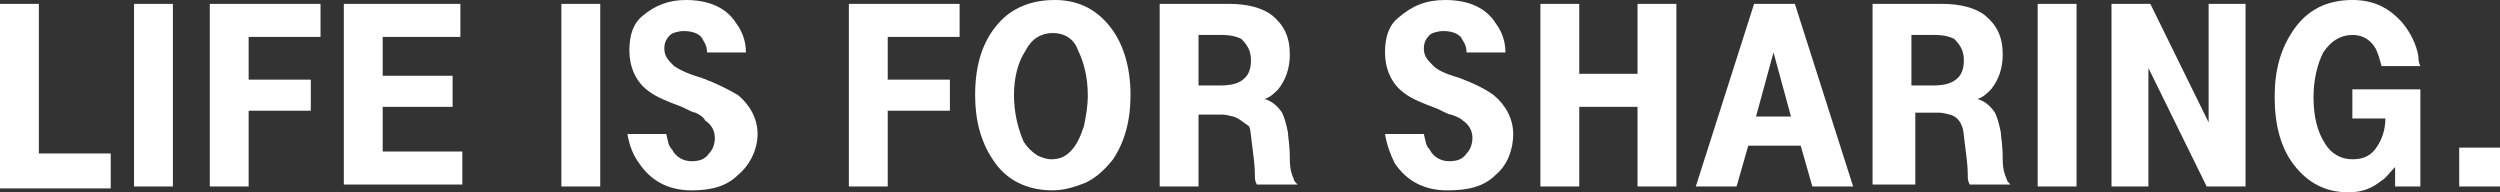 <?xml version="1.0" encoding="utf-8"?>
<!-- Generator: Adobe Illustrator 19.0.0, SVG Export Plug-In . SVG Version: 6.00 Build 0)  -->
<svg version="1.1" id="Slogan" xmlns="http://www.w3.org/2000/svg" xmlns:xlink="http://www.w3.org/1999/xlink" x="0px" y="0px"
	 viewBox="0 0 128.7 9.9" style="enable-background:new 0 0 128.7 9.9;" xml:space="preserve">
<rect x="0" y="0" width="128.7" height="9.9" fill="#333333" stroke="none"/>
<style type="text/css">
	.st0{fill:#FFFFFF;}
</style>
<g>
	<path class="st0" d="M0,9.6V0.2h2v7.7h3.7v1.8H0z"/>
	<path class="st0" d="M6.9,9.6V0.2h1h1v9.4H6.9z"/>
	<path class="st0" d="M10.8,9.6V0.2h5.7v1.7h-3.7v2.2H16v1.6h-3.2v3.9H10.8z"/>
	<path class="st0" d="M17.7,9.6V0.2h6v1.7h-4v2h3.6v1.6h-3.6v2.3h4.1v1.7H17.7z"/>
	<path class="st0" d="M28.9,9.6V0.2h1h1v9.4H28.9z"/>
	<path class="st0" d="M32.3,6.9h2c0.1,0.4,0.1,0.6,0.3,0.8c0.2,0.4,0.6,0.6,1,0.6c0.4,0,0.7-0.1,0.9-0.4c0.2-0.2,0.3-0.5,0.3-0.8
		c0-0.4-0.2-0.7-0.5-0.9C36.2,6,36,5.9,35.8,5.8c-0.1,0-0.3-0.1-0.7-0.3c-0.8-0.3-1.3-0.5-1.7-0.8c-0.7-0.5-1-1.3-1-2.1
		c0-0.8,0.2-1.4,0.7-1.8C33.7,0.3,34.4,0,35.3,0c1.2,0,2.1,0.4,2.6,1.2c0.3,0.4,0.5,0.9,0.5,1.5h-2c0-0.4-0.2-0.6-0.3-0.8
		c-0.2-0.2-0.5-0.3-0.9-0.3c-0.3,0-0.6,0.1-0.7,0.2c-0.2,0.2-0.3,0.4-0.3,0.7c0,0.4,0.2,0.6,0.5,0.9C35,3.6,35.4,3.8,36.1,4
		c0.8,0.3,1.4,0.6,1.9,0.9c0.6,0.5,1,1.2,1,2S38.6,8.5,38,9c-0.6,0.6-1.4,0.8-2.4,0.8c-1.2,0-2.1-0.5-2.7-1.4
		C32.6,8,32.4,7.5,32.3,6.9z"/>
	<path class="st0" d="M43.7,9.6V0.2h5.7v1.7h-3.7v2.2h3.2v1.6h-3.2v3.9H43.7z"/>
	<path class="st0" d="M54.3,0c1.1,0,2,0.4,2.7,1.2c0.8,0.9,1.2,2.2,1.2,3.7c0,1.3-0.3,2.4-0.9,3.3c-0.4,0.5-0.8,0.9-1.4,1.2
		c-0.5,0.2-1.1,0.4-1.7,0.4c-1.3,0-2.4-0.5-3.1-1.6c-0.6-0.9-0.9-2-0.9-3.3c0-1.6,0.4-2.8,1.2-3.7C52.1,0.4,53.1,0,54.3,0z
		 M54.2,1.7c-0.6,0-1.1,0.3-1.4,0.9c-0.4,0.6-0.6,1.4-0.6,2.3c0,0.9,0.2,1.7,0.5,2.4c0.2,0.3,0.4,0.5,0.7,0.7
		c0.2,0.1,0.5,0.2,0.7,0.2c0.4,0,0.7-0.1,1-0.4c0.3-0.3,0.5-0.7,0.7-1.3c0.1-0.5,0.2-1,0.2-1.6c0-0.9-0.2-1.7-0.5-2.3
		C55.3,2,54.8,1.7,54.2,1.7z"/>
	<path class="st0" d="M59.7,9.6V0.2h3.6c0.9,0,1.7,0.2,2.2,0.6c0.6,0.5,0.9,1.1,0.9,2c0,0.7-0.2,1.3-0.6,1.8
		c-0.2,0.2-0.4,0.4-0.7,0.5c0.4,0.1,0.7,0.4,0.9,0.7c0.1,0.2,0.2,0.5,0.3,1c0,0.2,0.1,0.6,0.1,1.4c0,0.5,0.1,0.8,0.2,1
		c0,0.1,0.1,0.2,0.2,0.3h-2.1c-0.1-0.2-0.1-0.3-0.1-0.5c0-0.1,0-0.5-0.1-1.2c-0.1-0.7-0.1-1.1-0.2-1.3C64,6.3,63.8,6.1,63.5,6
		c-0.1,0-0.3-0.1-0.6-0.1h-1.2v3.7H59.7z M61.7,4.4h1.1c0.6,0,1-0.1,1.3-0.4c0.2-0.2,0.3-0.5,0.3-0.9c0-0.5-0.2-0.8-0.5-1.1
		c-0.2-0.1-0.5-0.2-1-0.2h-1.2V4.4z"/>
	<path class="st0" d="M71.3,6.9h2c0.1,0.4,0.1,0.6,0.3,0.8c0.2,0.4,0.6,0.6,1,0.6c0.4,0,0.7-0.1,0.9-0.4c0.2-0.2,0.3-0.5,0.3-0.8
		c0-0.4-0.2-0.7-0.5-0.9c-0.1-0.1-0.3-0.2-0.6-0.3c-0.1,0-0.3-0.1-0.7-0.3c-0.8-0.3-1.3-0.5-1.7-0.8c-0.7-0.5-1-1.3-1-2.1
		c0-0.8,0.2-1.4,0.7-1.8C72.7,0.3,73.4,0,74.4,0c1.2,0,2.1,0.4,2.6,1.2c0.3,0.4,0.5,0.9,0.5,1.5h-2c0-0.4-0.2-0.6-0.3-0.8
		c-0.2-0.2-0.5-0.3-0.9-0.3c-0.3,0-0.6,0.1-0.7,0.2c-0.2,0.2-0.3,0.4-0.3,0.7c0,0.4,0.2,0.6,0.5,0.9C74,3.6,74.4,3.8,75.1,4
		c0.8,0.3,1.4,0.6,1.8,0.9c0.6,0.5,1,1.2,1,2S77.6,8.5,77,9c-0.6,0.6-1.4,0.8-2.5,0.8c-1.2,0-2.1-0.5-2.7-1.4
		C71.6,8,71.4,7.5,71.3,6.9z"/>
	<path class="st0" d="M79.3,9.6V0.2h2v3.6h3V0.2h2v9.4h-2V5.5h-3v4.1H79.3z"/>
	<path class="st0" d="M90.3,0.2h2.1l3,9.4h-2.1l-0.6-2.1H90l-0.6,2.1h-2.1L90.3,0.2z M90.4,6h1.8l-0.9-3.3L90.4,6z"/>
	<path class="st0" d="M96.4,9.6V0.2h3.6c0.9,0,1.7,0.2,2.2,0.6c0.6,0.5,0.9,1.1,0.9,2c0,0.7-0.2,1.3-0.6,1.8
		c-0.2,0.2-0.4,0.4-0.7,0.5c0.4,0.1,0.7,0.4,0.9,0.7c0.1,0.2,0.2,0.5,0.3,1c0,0.2,0.1,0.6,0.1,1.4c0,0.5,0.1,0.8,0.2,1
		c0,0.1,0.1,0.2,0.2,0.3h-2.1c-0.1-0.2-0.1-0.3-0.1-0.5c0-0.1,0-0.5-0.1-1.2c-0.1-0.7-0.1-1.1-0.2-1.3c-0.1-0.3-0.3-0.5-0.6-0.6
		c-0.1,0-0.3-0.1-0.6-0.1h-1.2v3.7H96.4z M98.4,4.4h1.1c0.6,0,1-0.1,1.3-0.4c0.2-0.2,0.3-0.5,0.3-0.9c0-0.5-0.2-0.8-0.5-1.1
		c-0.2-0.1-0.5-0.2-1-0.2h-1.2V4.4z"/>
	<path class="st0" d="M104.9,9.6V0.2h1.1h0.9v9.4H104.9z"/>
	<path class="st0" d="M108.7,9.6V0.2h2l3,6.1V0.2h1.9v9.4h-2l-3-6.1v6.1H108.7z"/>
	<path class="st0" d="M124.8,9.6h-1.5V8.6c-0.3,0.3-0.5,0.6-0.7,0.7c-0.5,0.4-1,0.6-1.7,0.6c-1.2,0-2.1-0.5-2.8-1.4
		c-0.7-0.9-1-2.1-1-3.5c0-1.4,0.3-2.5,1-3.5c0.7-1,1.7-1.5,3-1.5c1.1,0,1.9,0.4,2.6,1.2c0.4,0.5,0.7,1.1,0.8,1.7
		c0,0.1,0,0.3,0.1,0.5h-2c-0.1-0.4-0.2-0.7-0.3-0.9c-0.3-0.5-0.7-0.7-1.2-0.7c-0.6,0-1.1,0.3-1.5,0.9c-0.3,0.6-0.5,1.4-0.5,2.3
		c0,1,0.2,1.8,0.6,2.4c0.3,0.5,0.8,0.8,1.4,0.8c0.6,0,1-0.2,1.3-0.7c0.2-0.3,0.4-0.8,0.4-1.4h-1.7V4.6h3.5V9.6z"/>
	<path class="st0" d="M128.7,7.6v2h-2.1v-2h1.1H128.7z"/>
</g>
</svg>
